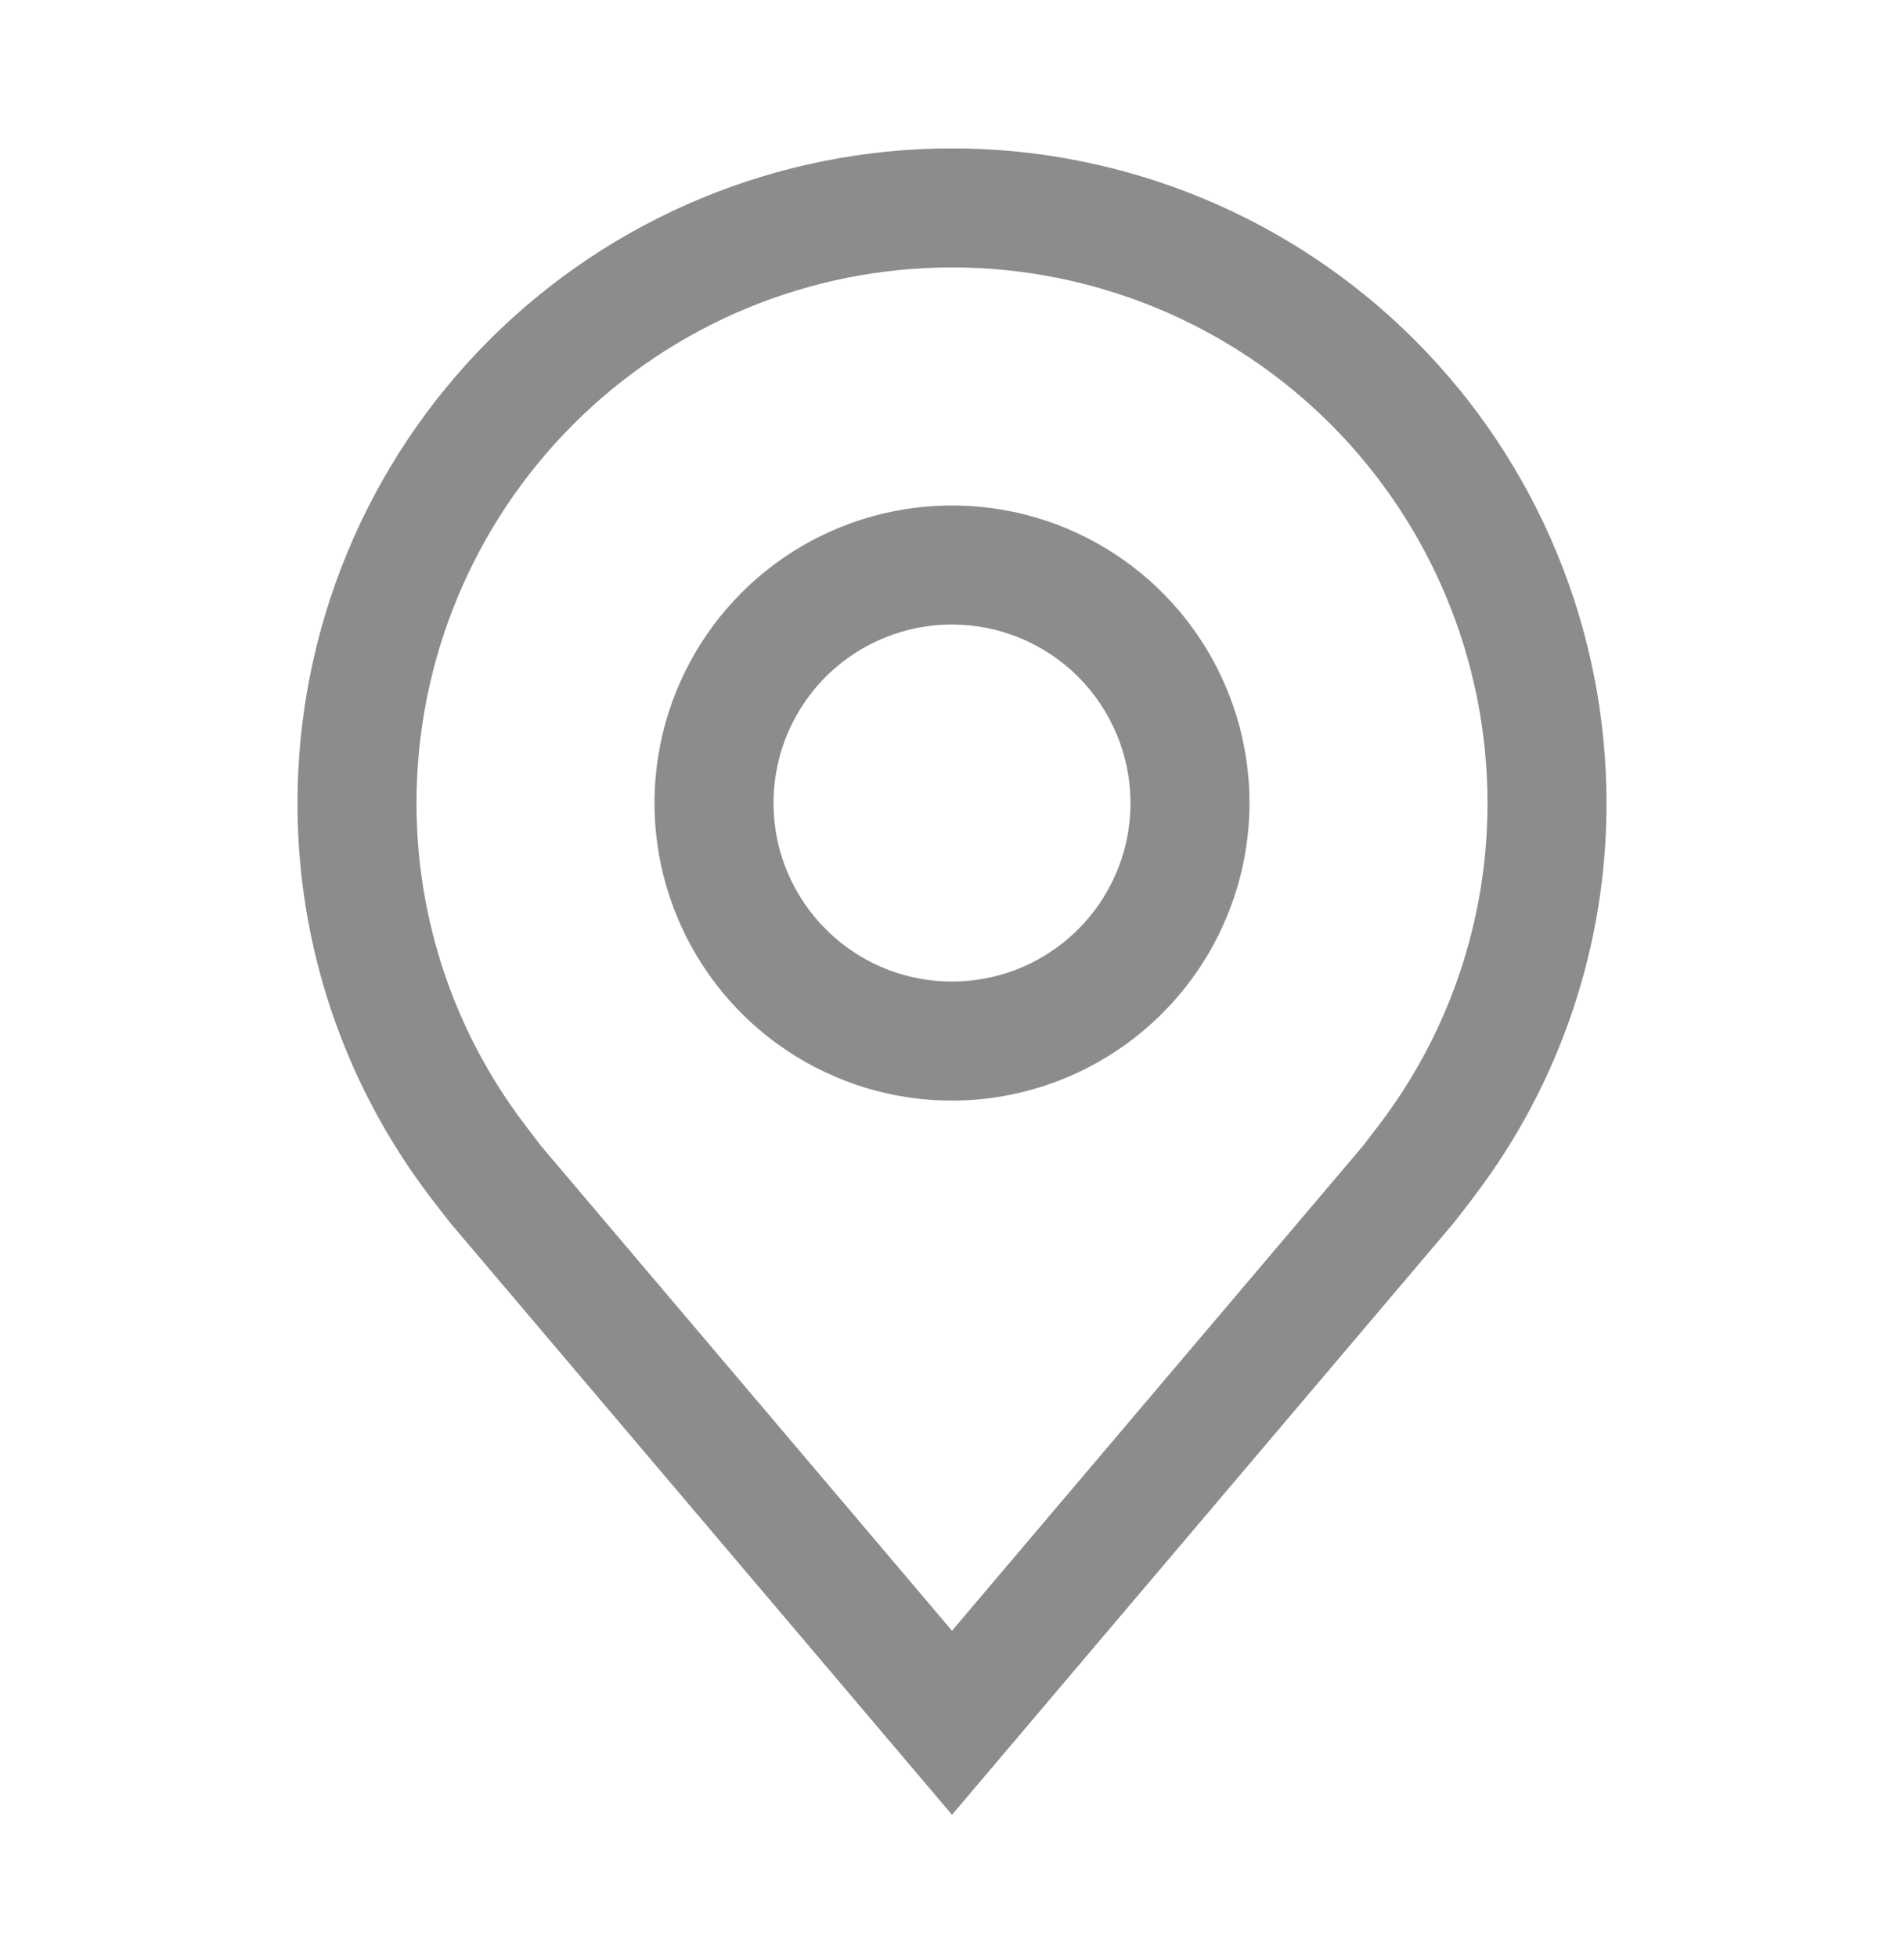 <svg width="36" height="37" viewBox="0 0 36 37" fill="none" xmlns="http://www.w3.org/2000/svg">
<path d="M18 20.805C16.887 20.805 15.8 20.475 14.875 19.857C13.95 19.239 13.229 18.36 12.803 17.332C12.377 16.305 12.266 15.174 12.483 14.082C12.7 12.991 13.236 11.989 14.023 11.202C14.809 10.415 15.812 9.88 16.903 9.663C17.994 9.446 19.125 9.557 20.153 9.983C21.18 10.409 22.059 11.13 22.677 12.055C23.295 12.98 23.625 14.067 23.625 15.18C23.623 16.671 23.03 18.101 21.976 19.155C20.921 20.21 19.491 20.803 18 20.805ZM18 11.805C17.332 11.805 16.68 12.003 16.125 12.373C15.57 12.744 15.137 13.271 14.882 13.888C14.627 14.505 14.56 15.183 14.69 15.838C14.82 16.493 15.142 17.094 15.614 17.566C16.085 18.038 16.687 18.36 17.342 18.49C17.996 18.62 18.675 18.553 19.292 18.298C19.908 18.042 20.435 17.61 20.806 17.055C21.177 16.5 21.375 15.847 21.375 15.18C21.374 14.285 21.018 13.427 20.386 12.794C19.753 12.161 18.895 11.806 18 11.805Z" fill="#8C8C8C"/>
<path d="M18 34.305L8.509 23.112C8.378 22.944 8.247 22.775 8.118 22.605C6.497 20.469 5.621 17.861 5.625 15.18C5.625 11.898 6.929 8.75 9.25 6.429C11.57 4.108 14.718 2.805 18 2.805C21.282 2.805 24.43 4.108 26.75 6.429C29.071 8.75 30.375 11.898 30.375 15.18C30.379 17.86 29.503 20.467 27.883 22.601L27.882 22.605C27.882 22.605 27.544 23.048 27.494 23.108L18 34.305ZM9.914 21.249C9.916 21.249 10.177 21.596 10.236 21.67L18 30.826L25.774 21.657C25.823 21.596 26.087 21.247 26.088 21.246C27.412 19.501 28.128 17.37 28.125 15.18C28.125 12.494 27.058 9.919 25.16 8.02C23.261 6.121 20.685 5.055 18 5.055C15.315 5.055 12.739 6.121 10.841 8.02C8.942 9.919 7.875 12.494 7.875 15.18C7.873 17.372 8.589 19.503 9.915 21.249H9.914Z" fill="#8C8C8C"/>
</svg>
